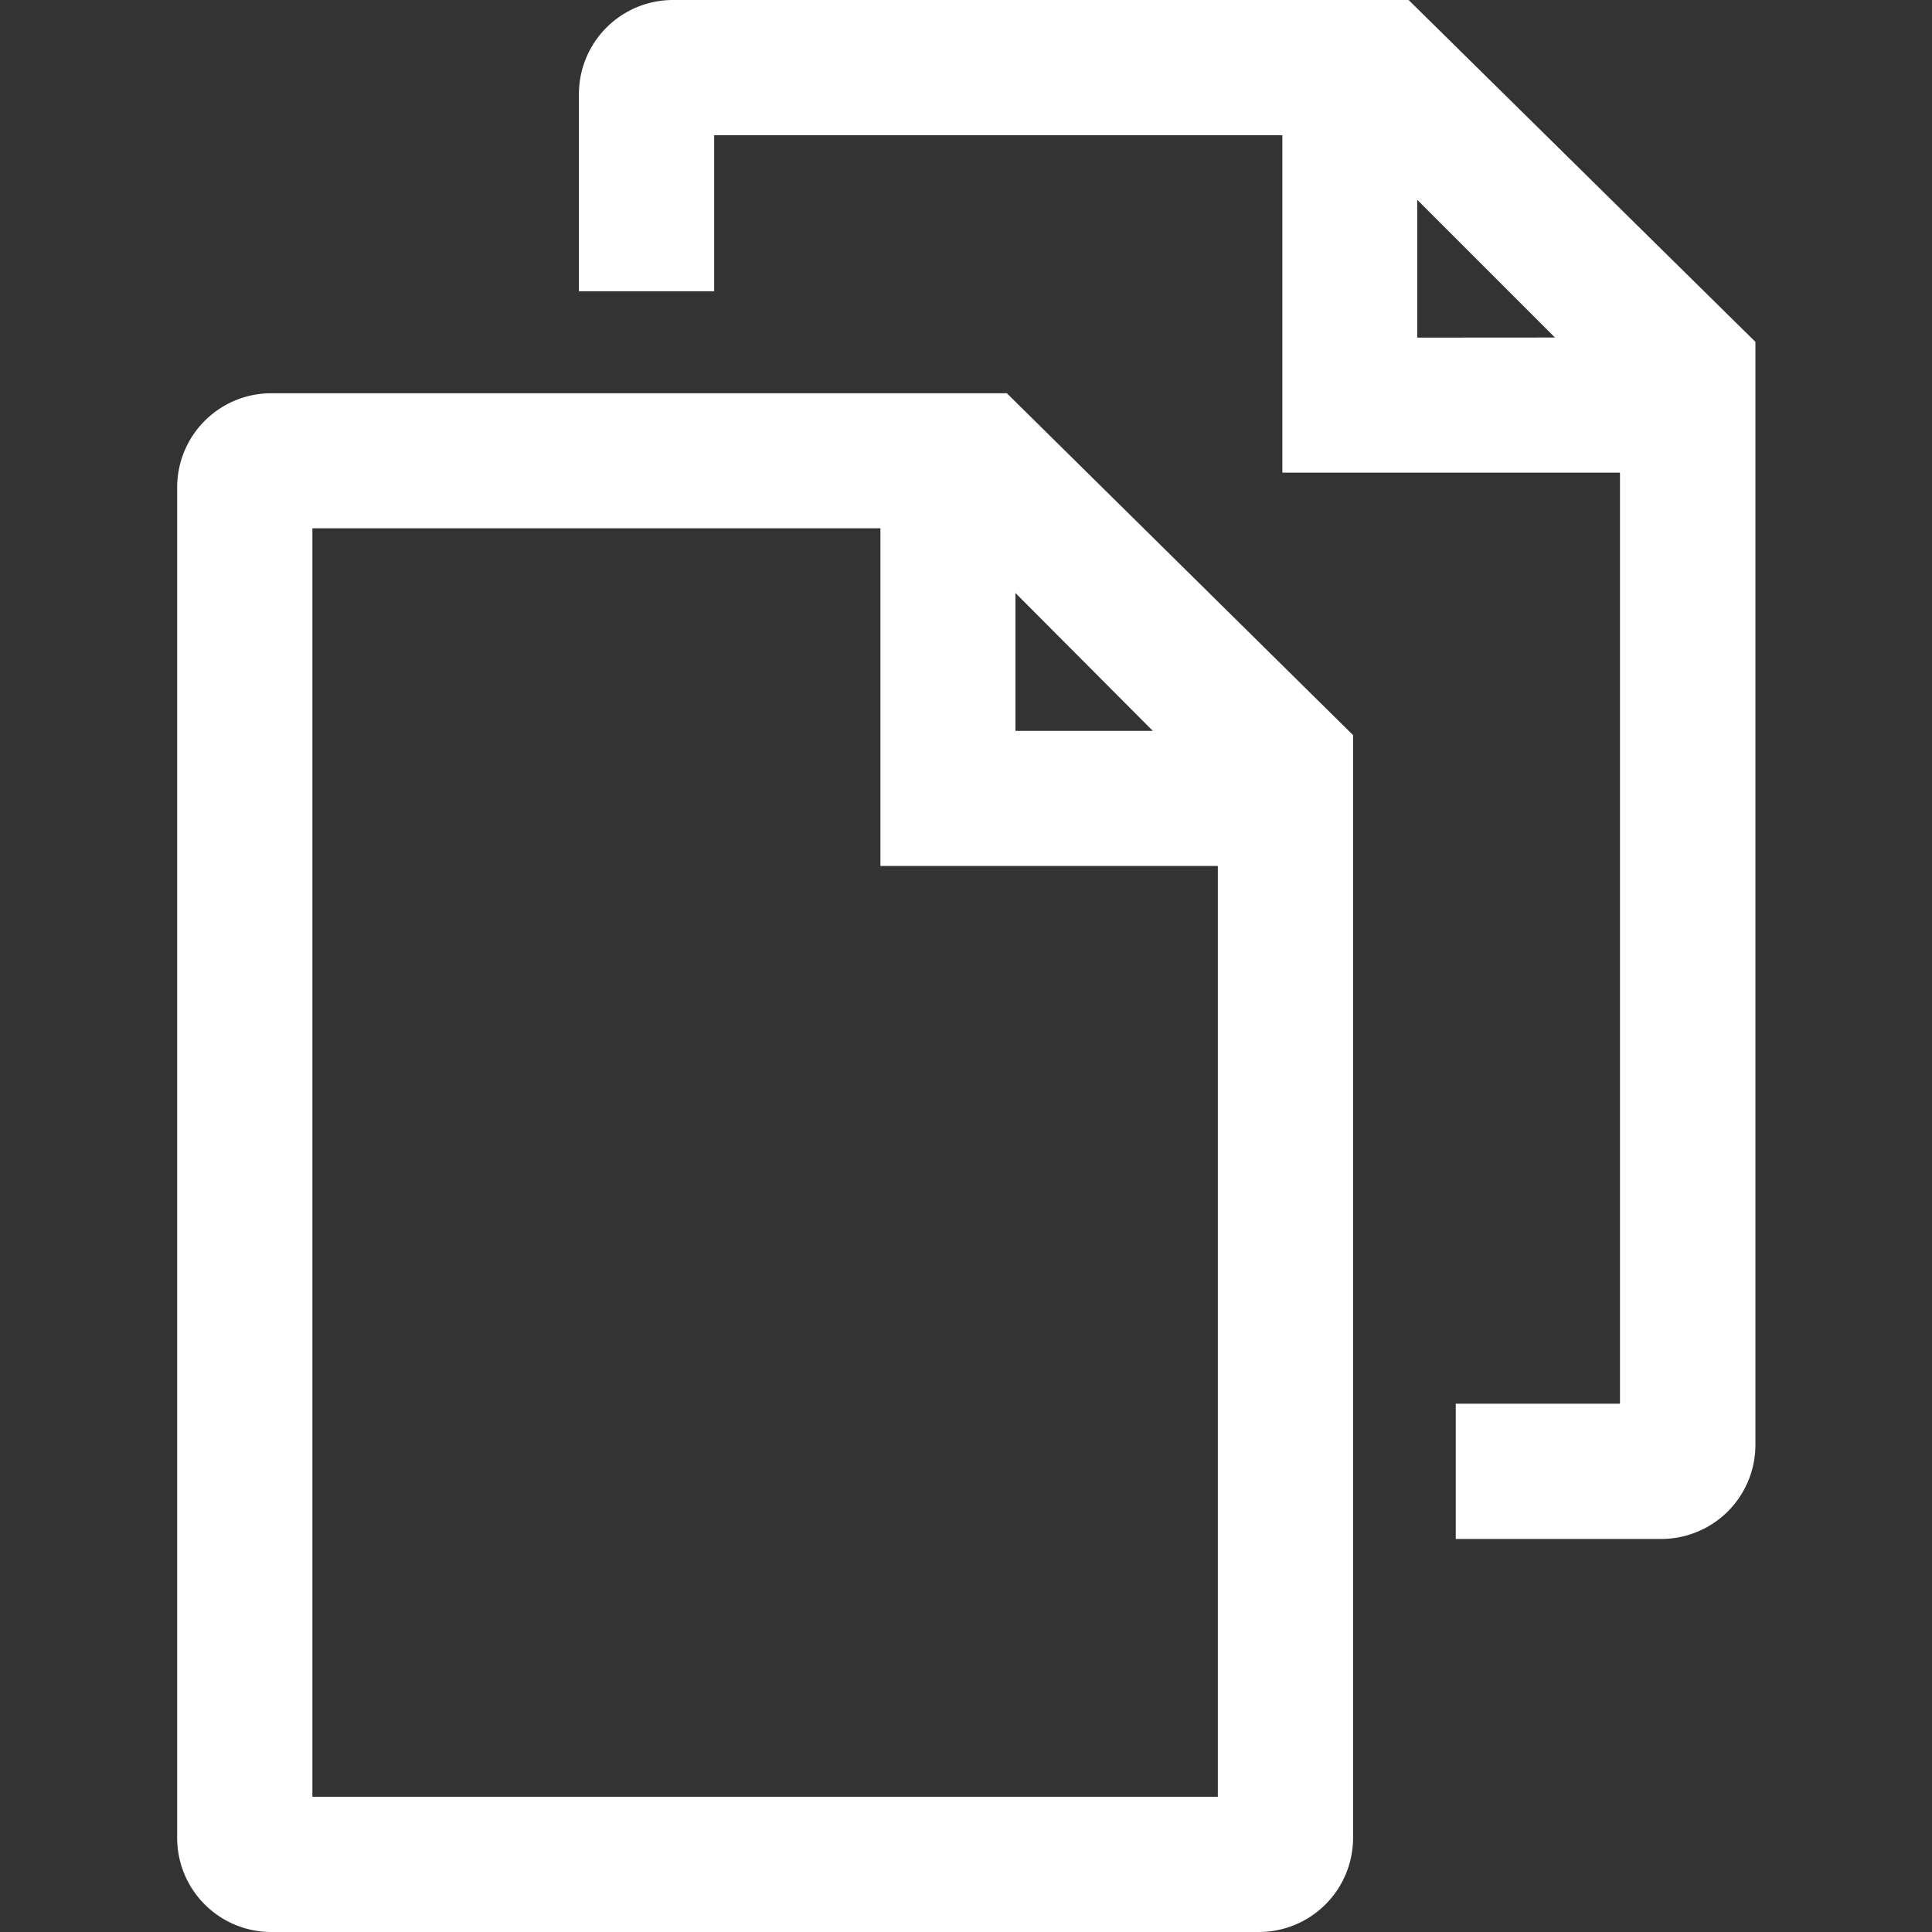 <svg xmlns="http://www.w3.org/2000/svg" xmlns:xlink="http://www.w3.org/1999/xlink" width="20" height="20" viewBox="0 0 20 20">
  <rect x="0" y="0" width="20" height="20" fill="#333333" stroke="none"/>
  <defs>
    <clipPath id="clip-path">
      <rect id="長方形_609" data-name="長方形 609" width="20" height="20" transform="translate(140 3733)" fill="#fff" stroke="#707070" stroke-width="1"/>
    </clipPath>
  </defs>
  <g id="グループ_1420" data-name="グループ 1420" transform="translate(-122 -3731)">
    <g id="マスクグループ_100" data-name="マスクグループ 100" transform="translate(-18 -2)" clip-path="url(#clip-path)">
      <g id="_37171_更新済み_" data-name="37171 [更新済み]" transform="translate(141.834 3733)">
        <path id="パス_493" data-name="パス 493" d="M12.748,0H5.132a.974.974,0,0,0-.973.973V3.015h1.4V1.4h5.882V4.893h3.495v9.638h-1.7v1.4h2.129a.974.974,0,0,0,.973-.973V3.539Zm.089,3.495V2.068l1.426,1.426Z" fill="#fff"/>
        <path id="パス_494" data-name="パス 494" d="M.973,20A.974.974,0,0,1,0,19.027V5.044a.974.974,0,0,1,.973-.973H8.589l3.584,3.539V19.027A.975.975,0,0,1,11.2,20Zm9.8-1.4V8.964H7.28V5.469H1.4V18.6h9.376ZM10.1,7.566,8.678,6.139V7.566Z" fill="#fff"/>
      </g>
    </g>
  </g>
</svg>
